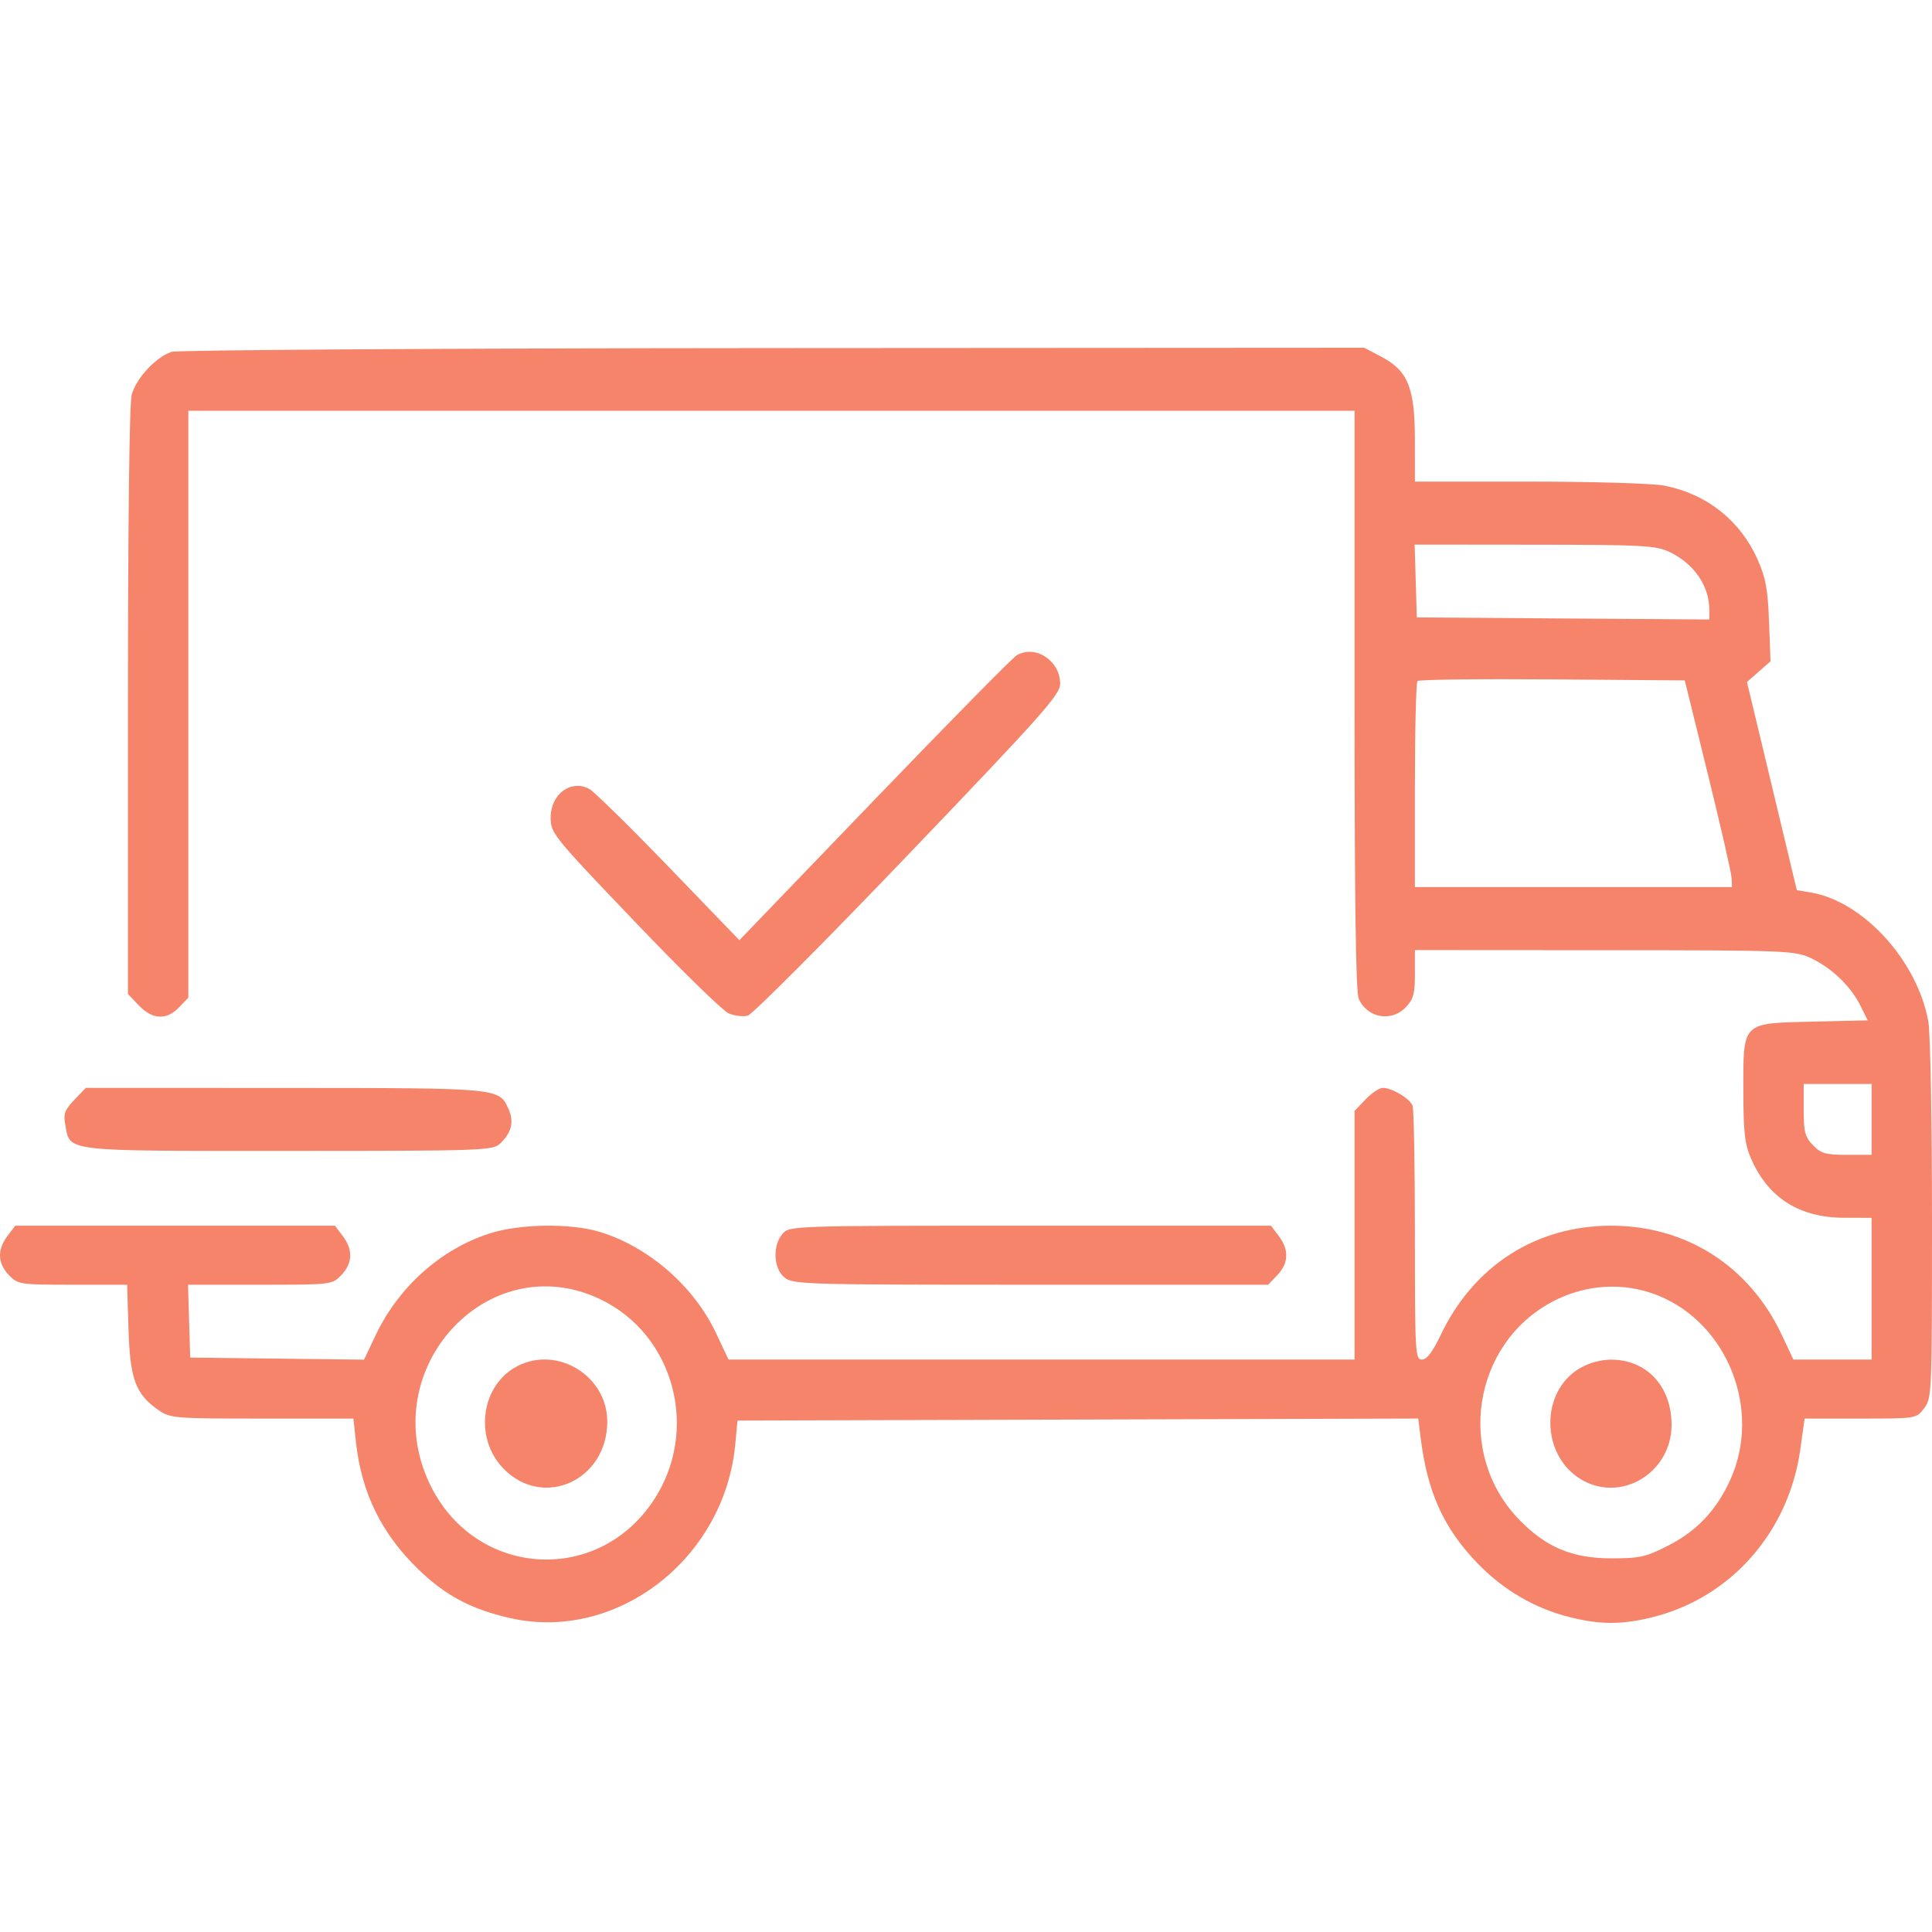 <svg width="50" height="50" viewBox="0 0 50 50" fill="none" xmlns="http://www.w3.org/2000/svg">
<path fill-rule="evenodd" clip-rule="evenodd" d="M4.443 9.106C4.043 9.231 3.522 9.791 3.408 10.218C3.349 10.44 3.312 13.496 3.311 18.152L3.311 25.725L3.596 26.023C3.949 26.39 4.311 26.407 4.634 26.07L4.874 25.82V18.225V10.63H19.965H35.056V18.114C35.056 23.382 35.088 25.671 35.164 25.846C35.381 26.344 36.006 26.459 36.379 26.07C36.58 25.86 36.618 25.723 36.618 25.204V24.588L41.527 24.591C46.251 24.593 46.451 24.601 46.874 24.8C47.408 25.052 47.902 25.529 48.151 26.033L48.336 26.407L46.913 26.44C45.065 26.483 45.115 26.433 45.118 28.242C45.12 29.317 45.153 29.606 45.319 29.988C45.759 31.001 46.569 31.514 47.729 31.516L48.437 31.517V33.351V35.185H47.425H46.413L46.108 34.538C45.27 32.763 43.638 31.721 41.697 31.721C39.754 31.721 38.142 32.754 37.286 34.548C37.076 34.988 36.926 35.185 36.8 35.185C36.627 35.185 36.618 35.038 36.618 31.983C36.618 30.223 36.591 28.708 36.558 28.617C36.489 28.432 36.027 28.154 35.785 28.154C35.698 28.154 35.498 28.288 35.341 28.452L35.056 28.75V31.967V35.185H26.955H18.854L18.53 34.499C17.959 33.289 16.788 32.269 15.527 31.883C14.773 31.652 13.45 31.67 12.667 31.923C11.409 32.328 10.316 33.304 9.724 34.55L9.421 35.188L7.172 35.161L4.923 35.134L4.894 34.191L4.866 33.249H6.73C8.579 33.249 8.596 33.247 8.834 32.999C9.127 32.693 9.14 32.345 8.871 31.989L8.669 31.721H4.532H0.395L0.192 31.989C-0.076 32.345 -0.063 32.693 0.23 32.999C0.462 33.241 0.513 33.249 1.88 33.249H3.29L3.325 34.395C3.365 35.686 3.507 36.075 4.088 36.483C4.404 36.706 4.487 36.713 6.78 36.713H9.146L9.212 37.322C9.355 38.637 9.875 39.695 10.836 40.623C11.534 41.297 12.2 41.649 13.208 41.877C15.961 42.5 18.754 40.34 19.029 37.375L19.086 36.764L27.895 36.738L36.704 36.712L36.764 37.196C36.938 38.608 37.356 39.538 38.221 40.441C38.898 41.147 39.727 41.632 40.647 41.857C41.421 42.048 41.976 42.048 42.755 41.856C44.791 41.355 46.296 39.649 46.593 37.502L46.703 36.713H48.149C49.595 36.713 49.595 36.713 49.797 36.444C49.996 36.182 50 36.075 50 31.568C50 28.993 49.958 26.728 49.905 26.435C49.618 24.858 48.218 23.324 46.859 23.097L46.502 23.037L45.857 20.344L45.211 17.65L45.516 17.382L45.821 17.114L45.782 16.088C45.751 15.252 45.697 14.956 45.489 14.486C45.039 13.472 44.175 12.786 43.073 12.568C42.785 12.511 41.215 12.464 39.584 12.464H36.618L36.617 11.369C36.615 10.031 36.437 9.595 35.743 9.229L35.307 9L20.017 9.009C11.608 9.014 4.599 9.057 4.443 9.106ZM43.212 14.287C43.844 14.591 44.237 15.165 44.237 15.783V16.032L40.452 16.006L36.667 15.979L36.639 15.037L36.611 14.094L39.716 14.097C42.526 14.099 42.858 14.117 43.212 14.287ZM26.314 16.958C26.206 17.021 24.547 18.706 22.627 20.703L19.135 24.332L17.303 22.433C16.296 21.389 15.371 20.482 15.248 20.416C14.773 20.164 14.251 20.554 14.251 21.16C14.251 21.561 14.309 21.634 16.416 23.839C17.607 25.086 18.705 26.16 18.856 26.225C19.007 26.29 19.23 26.317 19.352 26.285C19.474 26.252 21.343 24.377 23.505 22.118C26.996 18.472 27.437 17.976 27.437 17.694C27.437 17.098 26.793 16.676 26.314 16.958ZM44.204 20.055C44.535 21.399 44.81 22.603 44.815 22.729L44.823 22.958H40.721H36.618V20.326C36.618 18.879 36.648 17.663 36.685 17.625C36.721 17.587 38.293 17.568 40.177 17.582L43.602 17.609L44.204 20.055ZM48.437 28.97V29.887H47.798C47.249 29.887 47.124 29.851 46.919 29.636C46.713 29.422 46.679 29.292 46.679 28.719V28.053H47.558H48.437V28.97ZM1.924 28.464C1.676 28.723 1.637 28.827 1.688 29.101C1.82 29.815 1.566 29.785 7.454 29.785C12.583 29.785 12.755 29.778 12.955 29.584C13.243 29.305 13.308 29.02 13.158 28.694C12.91 28.155 12.941 28.158 7.381 28.156L2.221 28.154L1.924 28.464ZM20.253 31.929C19.991 32.232 20.014 32.818 20.298 33.058C20.513 33.24 20.81 33.249 26.671 33.249H32.818L33.058 32.999C33.351 32.693 33.364 32.345 33.095 31.989L32.892 31.721H26.663C20.508 31.721 20.432 31.723 20.253 31.929ZM15.52 33.617C17.46 34.533 18.12 37.03 16.902 38.849C15.424 41.054 12.254 40.802 11.115 38.389C9.713 35.419 12.635 32.254 15.52 33.617ZM42.917 33.53C44.714 34.258 45.591 36.486 44.786 38.283C44.436 39.067 43.922 39.616 43.185 39.994C42.601 40.294 42.443 40.33 41.7 40.33C40.683 40.33 39.998 40.039 39.302 39.314C37.675 37.617 38.112 34.787 40.169 33.691C41.033 33.231 42.033 33.172 42.917 33.53ZM13.393 35.354C12.452 35.837 12.259 37.203 13.02 37.997C14.047 39.068 15.716 38.32 15.716 36.789C15.716 35.612 14.432 34.819 13.393 35.354ZM40.877 35.415C39.857 36.026 39.875 37.651 40.909 38.281C41.942 38.91 43.26 38.121 43.26 36.874C43.26 35.881 42.618 35.188 41.697 35.188C41.421 35.188 41.117 35.273 40.877 35.415Z" fill="#F6846A"/>
</svg>

